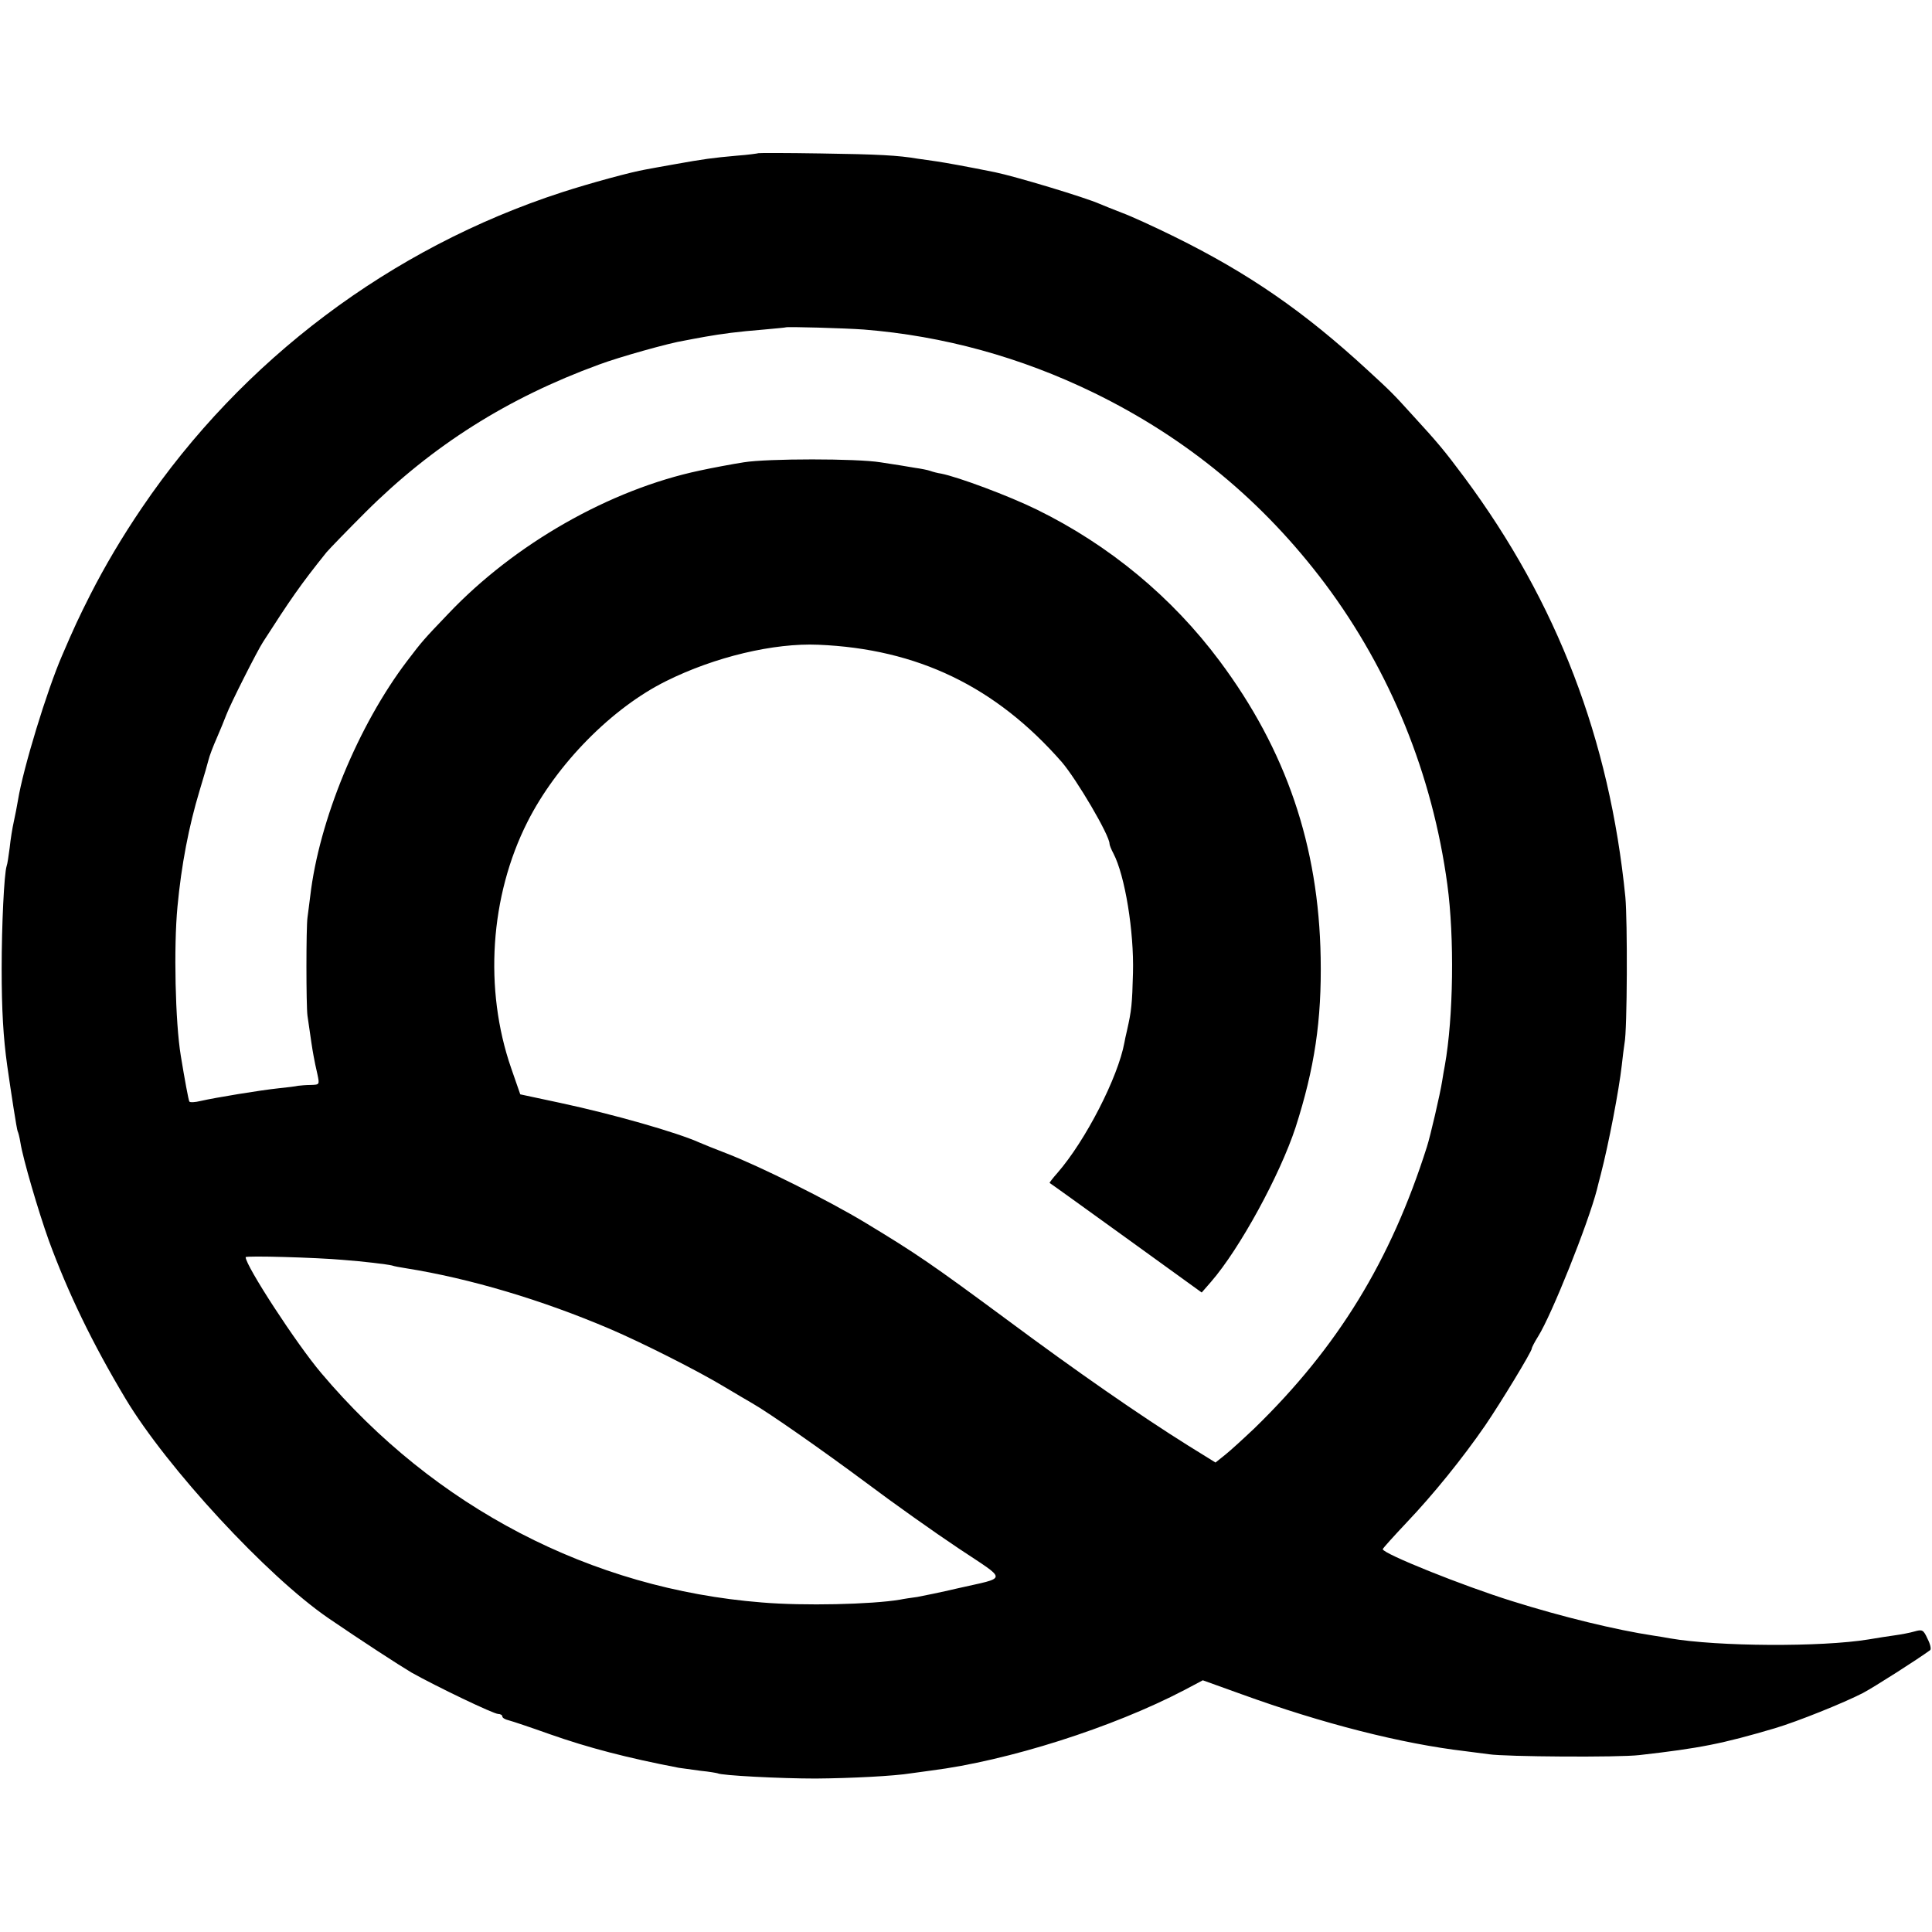 <?xml version="1.0" standalone="no"?>
<!DOCTYPE svg PUBLIC "-//W3C//DTD SVG 20010904//EN"
 "http://www.w3.org/TR/2001/REC-SVG-20010904/DTD/svg10.dtd">
<svg version="1.0" xmlns="http://www.w3.org/2000/svg"
 width="700pt" height="700pt" viewBox="0 0 700 700"
 preserveAspectRatio="xMidYMid meet">
<g transform="translate(0,700) scale(0.1,-0.1)"
fill="#000000" stroke="none">
<path d="M2748 6445 c-2 -1 -37 -6 -78 -9 -89 -8 -119 -12 -225 -31 -44 -8
-91 -16 -105 -19 -53 -9 -200 -49 -305 -83 -618 -201 -1157 -606 -1521 -1143
-72 -106 -134 -211 -187 -315 -41 -81 -60 -122 -102 -220 -55 -127 -141 -408
-160 -525 -3 -19 -10 -54 -15 -77 -5 -22 -12 -65 -15 -95 -4 -29 -8 -59 -11
-66 -9 -28 -18 -213 -18 -372 0 -149 6 -250 20 -350 14 -99 35 -234 38 -239 2
-3 7 -22 10 -41 9 -58 65 -249 103 -355 69 -188 157 -371 278 -573 150 -250
512 -642 735 -795 117 -80 257 -171 301 -197 89 -50 297 -150 314 -150 8 0 15
-4 15 -9 0 -5 10 -11 23 -14 12 -3 78 -25 148 -50 142 -50 281 -86 468 -122
13 -2 49 -7 80 -11 31 -3 58 -8 61 -9 13 -8 228 -19 355 -19 129 1 285 9 346
19 13 2 46 6 73 10 277 35 656 155 918 292 l66 35 139 -50 c295 -107 582 -180
813 -207 30 -4 69 -9 85 -11 57 -9 470 -12 545 -3 220 25 300 41 490 97 84 25
250 92 320 128 43 23 198 122 243 155 5 3 1 22 -9 41 -15 33 -19 35 -47 27
-17 -5 -49 -11 -71 -14 -23 -3 -66 -10 -96 -15 -171 -28 -546 -26 -720 4 -14
3 -41 7 -60 10 -133 20 -331 68 -512 125 -177 55 -468 172 -468 188 0 3 39 46
86 96 97 102 203 233 285 352 56 82 169 268 169 279 0 4 10 23 23 44 49 78
181 408 213 532 2 8 8 33 14 55 29 112 66 306 76 395 3 30 8 66 10 80 10 47
11 445 3 530 -57 571 -247 1067 -583 1520 -74 99 -93 122 -191 229 -67 74 -76
83 -161 161 -229 211 -430 350 -700 483 -71 35 -156 74 -189 86 -33 13 -69 27
-80 32 -54 24 -307 100 -380 115 -109 22 -177 34 -210 39 -22 3 -53 8 -70 10
-70 12 -142 16 -352 19 -122 2 -223 2 -225 1z m382 -639 c288 -23 568 -100
833 -229 338 -165 614 -394 838 -692 237 -317 389 -691 443 -1090 26 -192 22
-481 -9 -655 -3 -14 -7 -40 -10 -58 -7 -45 -43 -200 -55 -237 -131 -413 -323
-726 -624 -1019 -39 -37 -87 -81 -107 -97 l-35 -28 -100 62 c-174 109 -402
267 -659 458 -268 198 -323 236 -510 349 -134 81 -379 203 -500 250 -44 17
-89 35 -100 40 -82 37 -313 103 -505 144 l-145 31 -33 95 c-99 286 -77 623 59
892 106 210 307 414 504 511 175 87 389 138 550 131 360 -15 643 -152 882
-425 54 -63 173 -265 173 -296 0 -5 6 -20 14 -35 42 -80 75 -283 71 -433 -3
-113 -5 -135 -22 -210 -4 -16 -8 -36 -9 -42 -23 -126 -141 -356 -243 -473 -17
-19 -29 -35 -28 -36 1 0 126 -90 277 -199 l274 -198 34 39 c104 120 249 386
306 559 69 215 95 388 91 615 -7 406 -125 752 -366 1075 -173 232 -400 420
-663 549 -102 50 -285 118 -346 130 -14 2 -32 7 -40 10 -8 3 -33 8 -55 11 -22
4 -78 13 -125 20 -85 14 -410 14 -495 0 -39 -6 -119 -21 -160 -30 -326 -69
-671 -266 -911 -519 -90 -94 -95 -100 -149 -171 -177 -233 -319 -577 -351
-852 -3 -26 -8 -61 -10 -78 -5 -35 -5 -318 0 -355 14 -97 17 -118 22 -145 3
-16 9 -47 14 -67 8 -38 8 -38 -24 -39 -17 0 -38 -2 -46 -3 -8 -2 -40 -6 -70
-9 -67 -7 -231 -34 -283 -46 -20 -5 -39 -6 -41 -2 -3 5 -17 80 -31 166 -20
121 -26 394 -12 540 14 150 41 291 80 420 25 84 22 73 32 110 4 17 18 53 30
80 12 28 28 66 35 85 14 38 112 232 133 264 99 154 136 208 230 325 12 14 76
80 142 146 242 241 514 413 845 534 72 27 257 79 310 87 14 3 48 9 75 14 63
11 115 18 213 26 42 4 78 7 79 8 4 3 216 -3 283 -8z m-1885 -3371 c69 -5 159
-16 175 -20 8 -3 31 -7 50 -10 233 -37 494 -115 740 -220 117 -50 319 -152
415 -210 44 -26 89 -53 100 -59 60 -34 257 -172 413 -288 97 -73 248 -180 335
-238 180 -120 180 -103 -4 -145 -59 -14 -124 -27 -145 -31 -22 -3 -50 -7 -64
-10 -102 -17 -348 -23 -500 -10 -618 49 -1185 344 -1596 831 -90 106 -274 389
-274 420 0 6 255 -1 355 -10z"/>
</g>
</svg>
